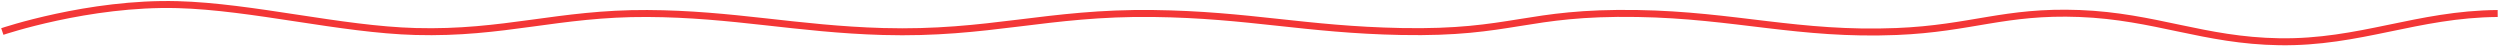 <?xml version="1.0" encoding="UTF-8"?> <svg xmlns="http://www.w3.org/2000/svg" width="1077" height="20" viewBox="0 0 1077 20" fill="none"> <path d="M1 13.576C1 13.576 38.252 0.957 76.5 2C108.723 2.879 146.777 12.697 179 13.576C217.248 14.619 240.565 5.62 278.833 5.815C315.806 6.003 343.396 12.523 380.349 13.576C425.951 14.875 451.202 5.233 496.825 5.815C538.115 6.341 562.4 12.779 603.684 13.576C651.904 14.506 657.149 5.017 705.372 5.815C747.525 6.512 774.958 15.289 817.068 13.576C849.27 12.265 863.665 4.575 895.871 5.815C928.42 7.068 949.386 17.475 981.964 17.983C1016.64 18.523 1041.32 6.08 1076 5.815" stroke="#F33636" stroke-width="3"></path> </svg> 